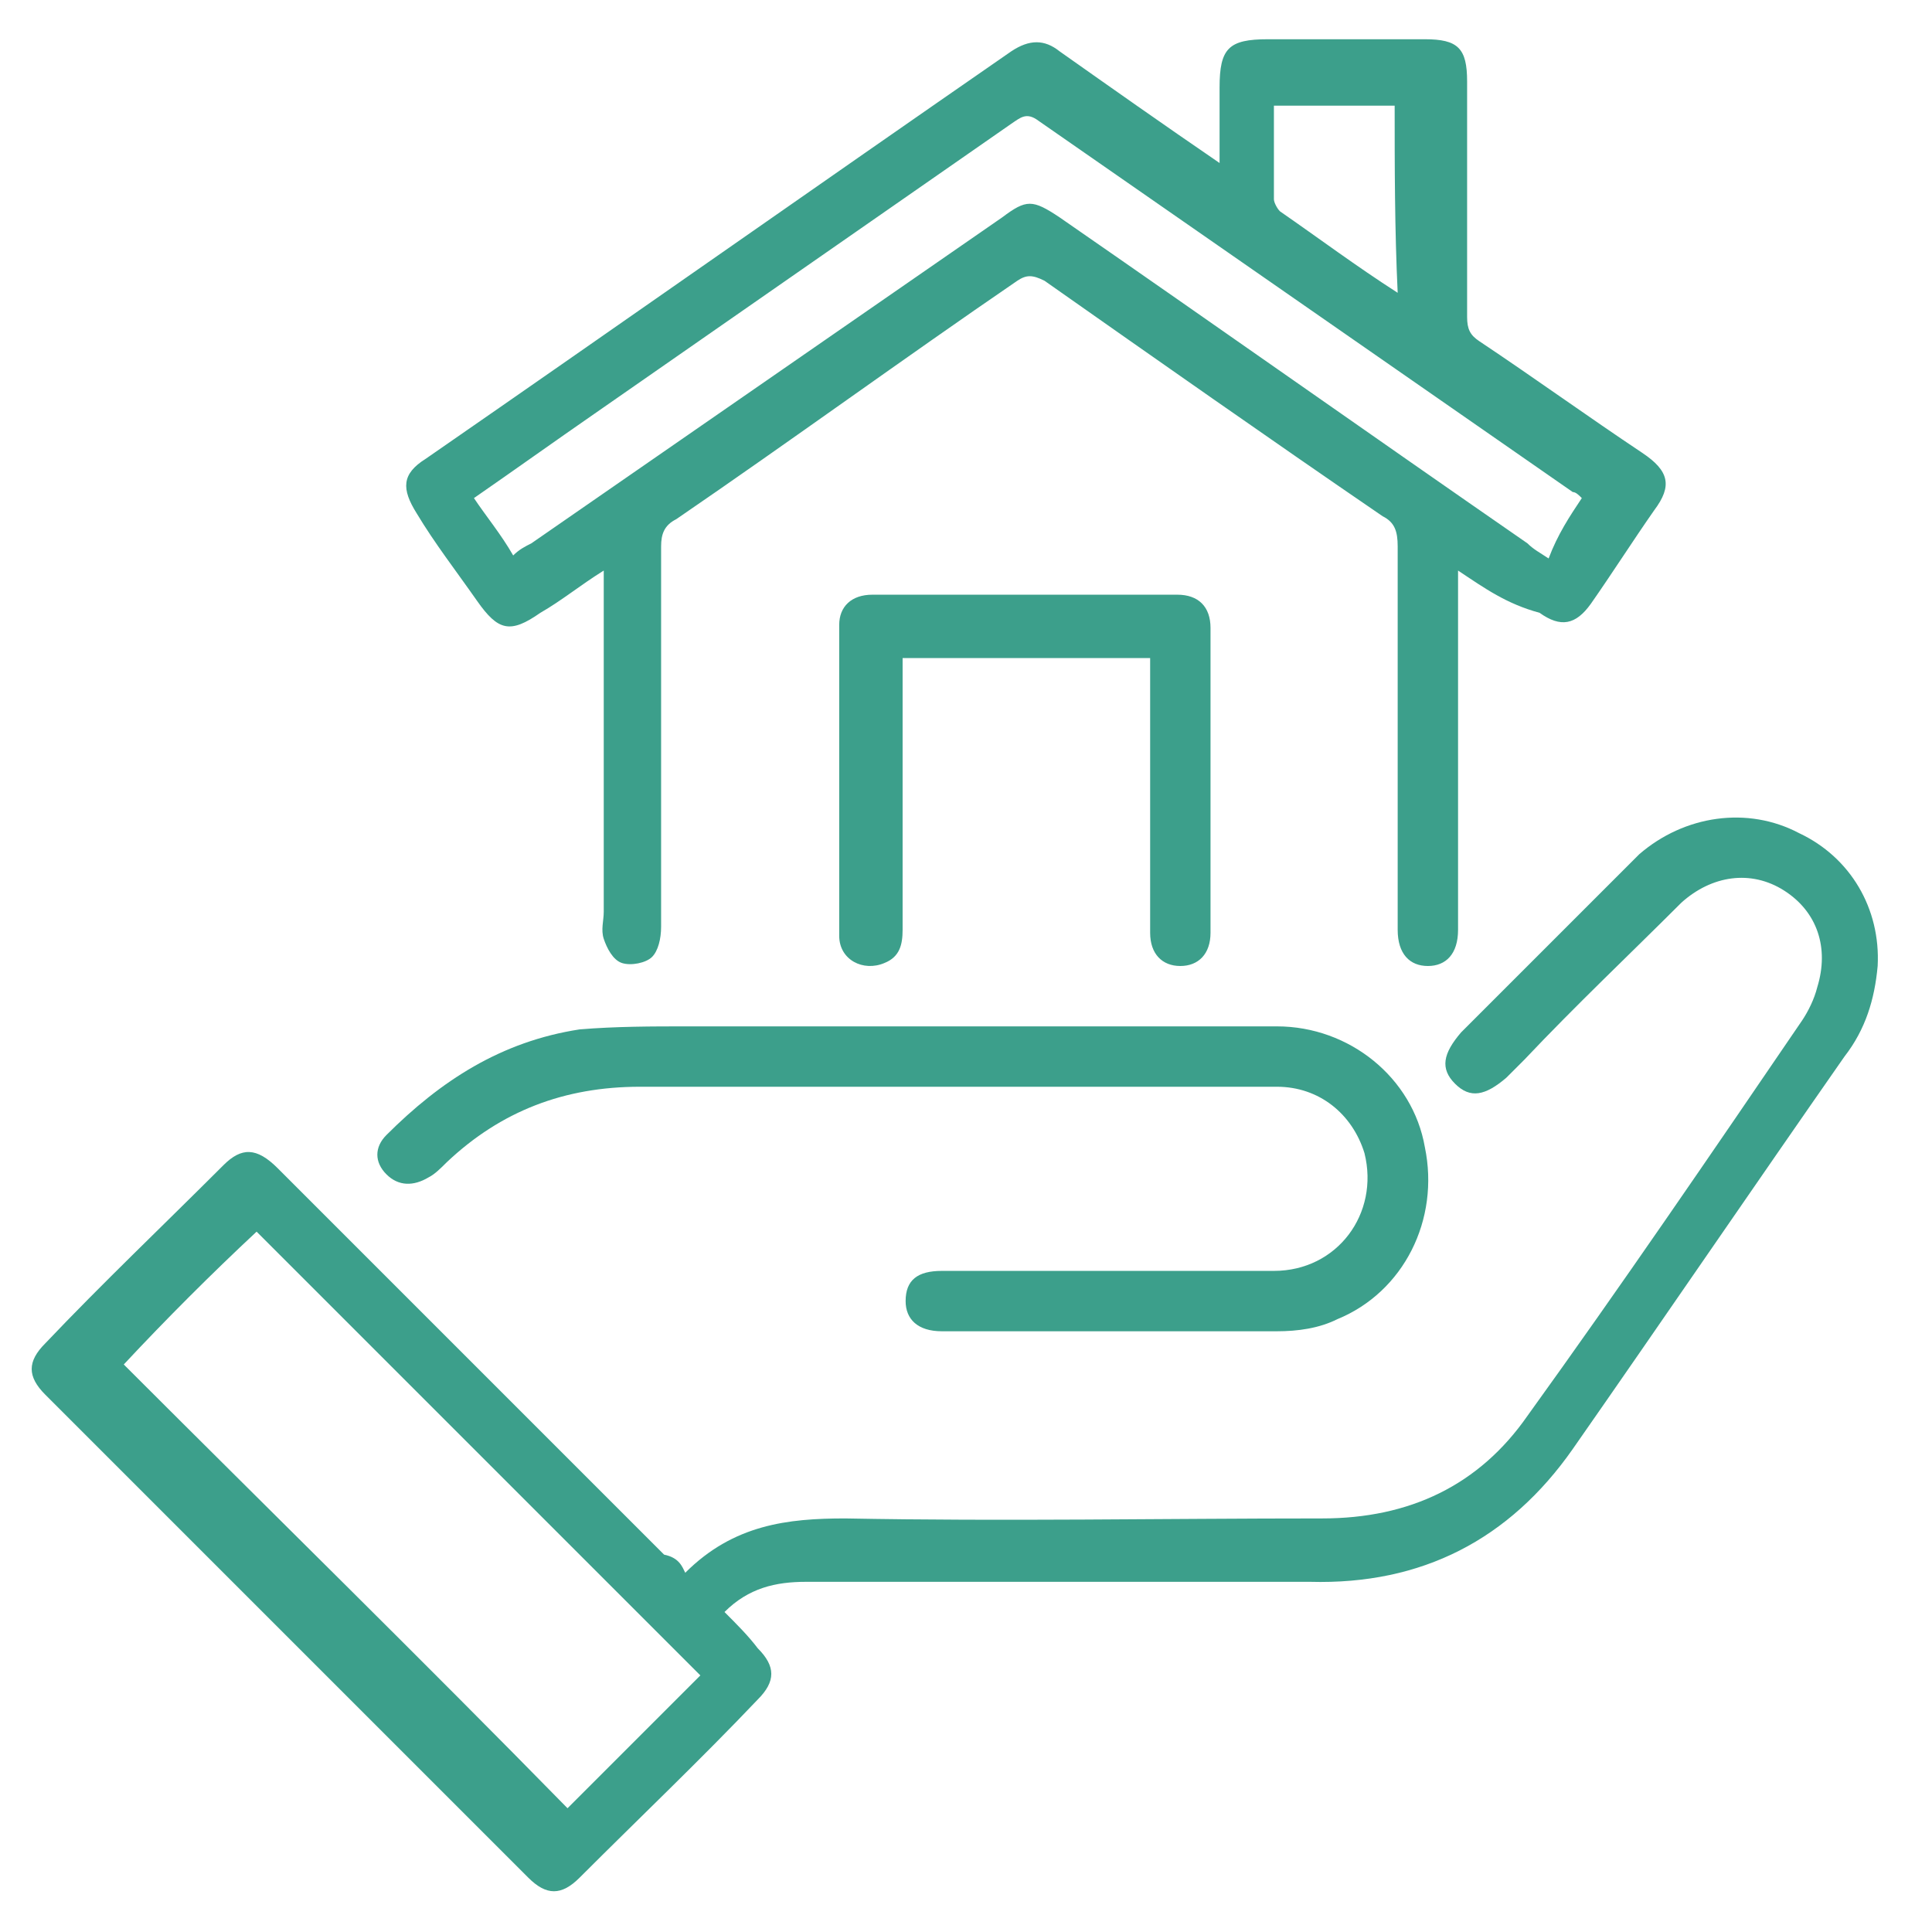 <?xml version="1.0" encoding="utf-8"?>
<!-- Generator: Adobe Illustrator 23.0.0, SVG Export Plug-In . SVG Version: 6.00 Build 0)  -->
<svg version="1.1" id="Layer_1" xmlns="http://www.w3.org/2000/svg" xmlns:xlink="http://www.w3.org/1999/xlink" x="0px" y="0px"
	 viewBox="0 0 64 64" style="enable-background:new 0 0 64 64;" xml:space="preserve">
<style type="text/css">
	.st0{fill:#3C9F8B;}
</style>
<g>
	<path class="st0" d="M48.3,18.9c0,3.5,0,6.8,0,10.1c0,0.6,0,1.2,0,1.8c0,0.8-0.4,1.2-1,1.2c-0.6,0-1-0.4-1-1.2c0-4.2,0-8.5,0-12.7
		c0-0.5-0.1-0.8-0.5-1c-3.8-2.6-7.5-5.2-11.2-7.8c-0.4-0.2-0.6-0.2-0.9,0c-3.8,2.6-7.5,5.3-11.3,7.9c-0.4,0.2-0.5,0.5-0.5,0.9
		c0,4.2,0,8.4,0,12.6c0,0.4-0.1,0.8-0.3,1c-0.2,0.2-0.7,0.3-1,0.2c-0.3-0.1-0.5-0.5-0.6-0.8c-0.1-0.3,0-0.6,0-0.9
		c0-3.7,0-7.4,0-11.3c-0.8,0.5-1.4,1-2.1,1.4c-1,0.7-1.4,0.6-2.1-0.4c-0.7-1-1.4-1.9-2-2.9c-0.5-0.8-0.5-1.3,0.3-1.8
		c6.5-4.5,12.9-9,19.4-13.5c0.6-0.4,1.1-0.4,1.6,0c1.7,1.2,3.4,2.4,5.3,3.7c0-0.9,0-1.7,0-2.5c0-1.3,0.3-1.6,1.6-1.6
		c1.7,0,3.4,0,5.2,0c1.1,0,1.4,0.3,1.4,1.4c0,2.6,0,5.2,0,7.8c0,0.4,0.1,0.6,0.4,0.8c1.8,1.2,3.6,2.5,5.4,3.7c0.9,0.6,1,1.1,0.4,1.9
		c-0.7,1-1.4,2.1-2.1,3.1c-0.5,0.7-1,0.8-1.7,0.3C49.9,20,49.2,19.5,48.3,18.9z M52.4,16.5c-0.1-0.1-0.2-0.2-0.3-0.2
		c-5.9-4.1-11.8-8.2-17.7-12.3c-0.4-0.3-0.6-0.1-0.9,0.1c-4.6,3.2-9.2,6.4-13.8,9.6c-1.3,0.9-2.7,1.9-4,2.8c0.4,0.6,0.9,1.2,1.3,1.9
		c0.2-0.2,0.4-0.3,0.6-0.4c5.2-3.6,10.4-7.2,15.6-10.8c0.8-0.6,1-0.6,1.9,0c5.2,3.6,10.3,7.2,15.5,10.8c0.2,0.2,0.4,0.3,0.7,0.5
		C51.6,17.7,52,17.1,52.4,16.5z M46.2,3.5c-1.4,0-2.7,0-4,0c0,1.1,0,2.1,0,3.1c0,0.1,0.1,0.3,0.2,0.4c1.3,0.9,2.5,1.8,3.9,2.7
		C46.2,7.6,46.2,5.5,46.2,3.5z"/>
	<path class="st0" d="M22.7,52.1c1.6-1.6,3.4-1.8,5.3-1.8c5.3,0.1,10.5,0,15.8,0c2.9,0,5.2-1.1,6.8-3.4c3.1-4.3,6.1-8.7,9.1-13.1
		c0.2-0.3,0.4-0.7,0.5-1.1c0.4-1.3,0-2.5-1.1-3.2c-1.1-0.7-2.4-0.5-3.4,0.4c-1.7,1.7-3.5,3.4-5.2,5.2c-0.2,0.2-0.4,0.4-0.6,0.6
		c-0.7,0.6-1.2,0.7-1.7,0.2c-0.5-0.5-0.4-1,0.2-1.7c1.4-1.4,2.8-2.8,4.1-4.1c0.6-0.6,1.2-1.2,1.8-1.8c1.5-1.3,3.6-1.6,5.3-0.7
		c1.7,0.8,2.7,2.5,2.6,4.4c-0.1,1.1-0.4,2.1-1.1,3c-3,4.3-6,8.7-9,13c-2.1,3-5,4.5-8.7,4.4c-5.6,0-11.2,0-16.7,0c-1,0-1.9,0.2-2.7,1
		c0.4,0.4,0.8,0.8,1.1,1.2c0.6,0.6,0.6,1.1,0,1.7c-1.9,2-3.9,3.9-5.9,5.9c-0.6,0.6-1.1,0.6-1.7,0c-5.3-5.3-10.7-10.7-16-16
		c-0.6-0.6-0.6-1.1,0-1.7c1.9-2,3.9-3.9,5.9-5.9c0.6-0.6,1.1-0.6,1.8,0.1c4.3,4.3,8.6,8.6,12.8,12.8C22.5,51.6,22.6,51.9,22.7,52.1z
		 M4.1,45.2C9,50.1,14,55,18.8,59.9c1.5-1.5,3-3,4.4-4.4c-4.9-4.9-9.8-9.8-14.7-14.7C7,42.2,5.5,43.7,4.1,45.2z"/>
	<path class="st0" d="M31.3,34c3.7,0,7.3,0,11,0c2.4,0,4.5,1.7,4.9,4c0.5,2.4-0.7,4.8-2.9,5.7c-0.6,0.3-1.3,0.4-2,0.4
		c-3.7,0-7.4,0-11.1,0c-0.8,0-1.2-0.4-1.2-1c0-0.7,0.4-1,1.2-1c3.7,0,7.3,0,11,0c2.1,0,3.5-1.9,3-3.9c-0.4-1.3-1.5-2.2-2.9-2.2
		c-2.3,0-4.5,0-6.8,0c-4.8,0-9.6,0-14.3,0c-2.5,0-4.6,0.8-6.4,2.5c-0.2,0.2-0.4,0.4-0.6,0.5c-0.5,0.3-1,0.3-1.4-0.1
		c-0.4-0.4-0.4-0.9,0-1.3c1.8-1.8,3.8-3.1,6.4-3.5c1.2-0.1,2.4-0.1,3.6-0.1C25.6,34,28.4,34,31.3,34z"/>
	<path class="st0" d="M38.1,21.8c-2.7,0-5.4,0-8.2,0c0,0.2,0,0.5,0,0.7c0,2.8,0,5.6,0,8.3c0,0.5-0.1,0.9-0.6,1.1
		c-0.7,0.3-1.5-0.1-1.5-0.9c0-3.4,0-6.9,0-10.3c0-0.6,0.4-1,1.1-1c3.4,0,6.7,0,10.1,0c0.7,0,1.1,0.4,1.1,1.1c0,3.4,0,6.7,0,10.1
		c0,0.7-0.4,1.1-1,1.1c-0.6,0-1-0.4-1-1.1c0-2.7,0-5.5,0-8.2C38.1,22.4,38.1,22.2,38.1,21.8z"/>
</g>
</svg>
